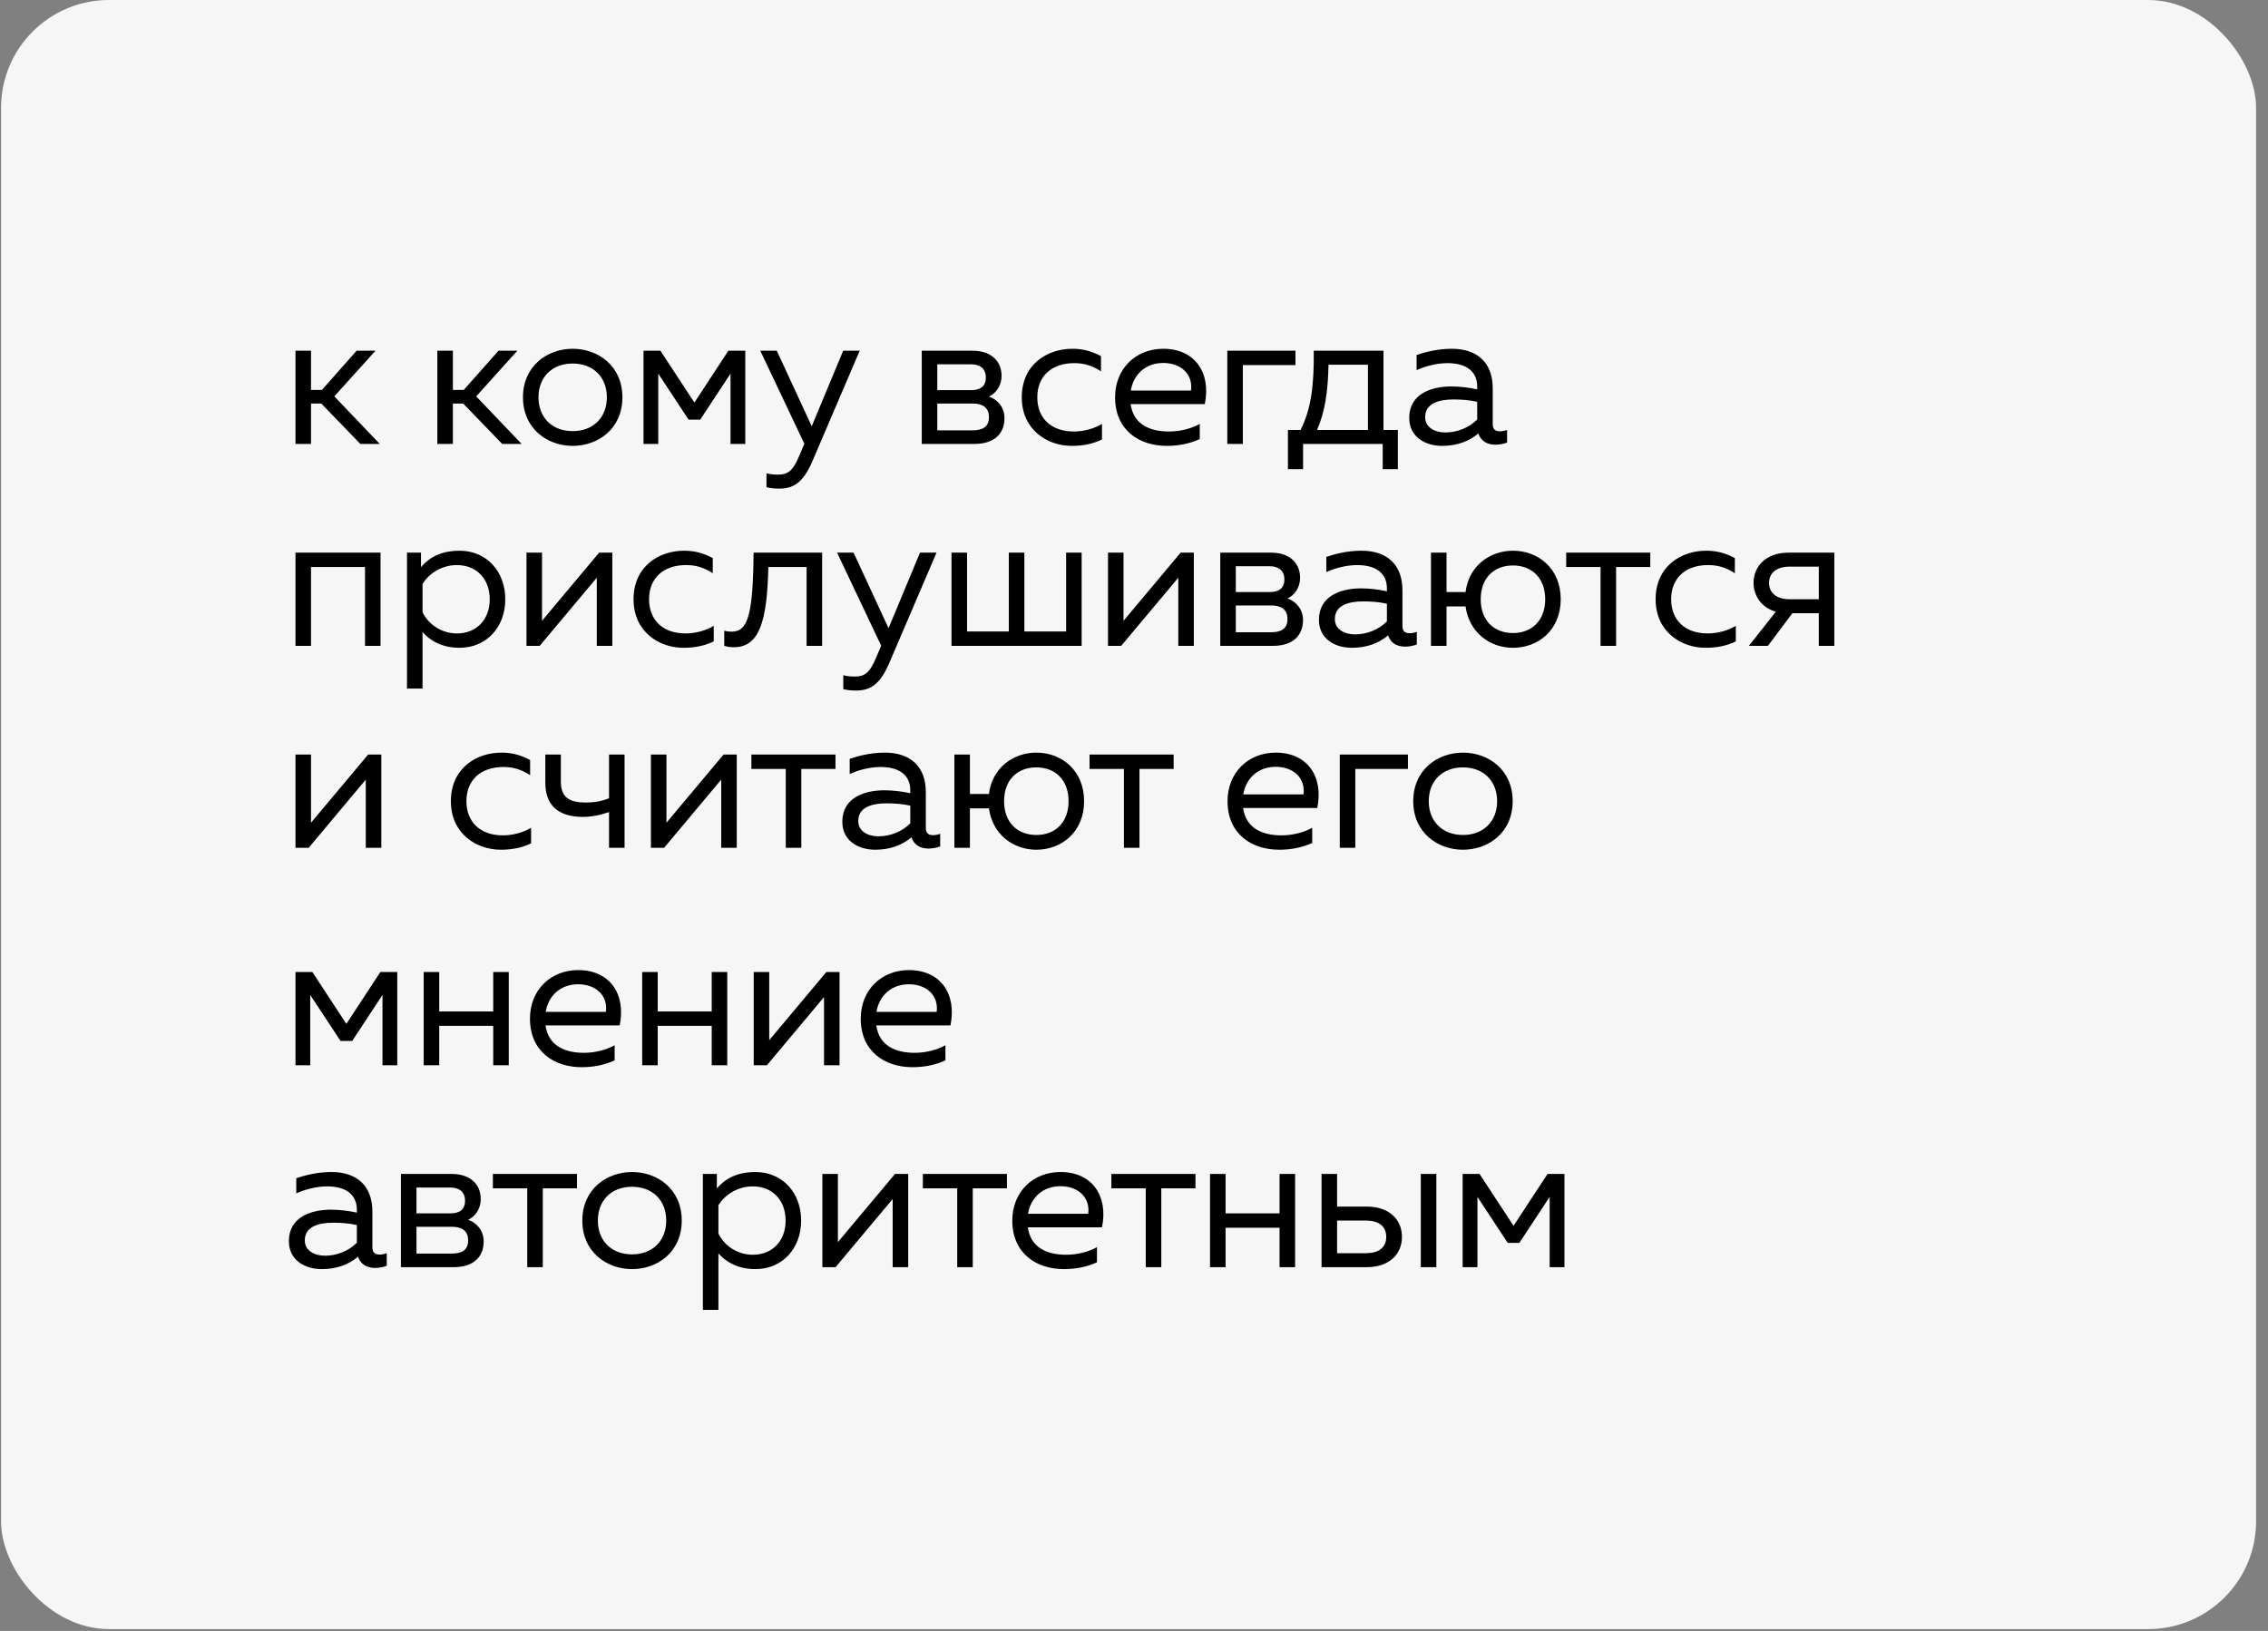 <?xml version="1.0" encoding="UTF-8"?> <svg xmlns="http://www.w3.org/2000/svg" width="146" height="105" viewBox="0 0 146 105" fill="none"><rect x="0" y="0" width="146" height="105" fill="#808080" stroke="none"/><rect x="0.067" width="145.166" height="104.881" rx="6.946" fill="#F6F6F6"></rect><path d="M23.197 28.58L20.684 25.98H20.021V28.58H19.021V22.579H20.021V25.104H20.722L22.959 22.579H24.172L21.522 25.517L24.447 28.58H23.197ZM32.33 28.58L29.817 25.98H29.154V28.58H28.154V22.579H29.154V25.104H29.854L32.092 22.579H33.305L30.654 25.517L33.58 28.58H32.33ZM36.865 28.705C35.24 28.705 33.665 27.605 33.665 25.579C33.665 23.554 35.24 22.454 36.865 22.454C38.503 22.454 40.066 23.554 40.066 25.579C40.066 27.605 38.503 28.705 36.865 28.705ZM34.665 25.579C34.665 26.88 35.54 27.755 36.865 27.755C38.19 27.755 39.066 26.88 39.066 25.579C39.066 24.279 38.19 23.404 36.865 23.404C35.54 23.404 34.665 24.279 34.665 25.579ZM41.425 28.58V22.579H42.513L44.701 25.917L46.889 22.579H47.977V28.58H47.026V24.054L45.076 27.017H44.326L42.376 24.054V28.58H41.425ZM50.154 31.456C49.866 31.456 49.616 31.431 49.341 31.368V30.468C49.566 30.53 49.779 30.555 50.092 30.555C50.692 30.555 51.029 30.343 51.442 29.368L51.779 28.568L48.941 22.579H50.004L52.254 27.442L54.28 22.579H55.343L52.292 29.705C51.667 31.156 51.004 31.456 50.154 31.456ZM59.337 28.58V22.579H62.625C63.675 22.579 64.475 23.142 64.475 24.204C64.475 24.829 64.112 25.329 63.662 25.529C64.15 25.692 64.662 26.167 64.662 26.917C64.662 27.905 64.025 28.58 62.725 28.58H59.337ZM60.337 27.705H62.587C63.212 27.705 63.662 27.517 63.662 26.855C63.662 26.142 63.125 25.98 62.625 25.98H60.337V27.705ZM60.337 25.117H62.525C63.05 25.117 63.462 24.917 63.462 24.304C63.462 23.629 62.95 23.454 62.525 23.454H60.337V25.117ZM68.988 28.705C67.413 28.705 65.775 27.667 65.775 25.579C65.775 23.454 67.425 22.454 69.026 22.454C69.701 22.454 70.263 22.604 70.876 22.929V23.904C70.288 23.529 69.788 23.379 69.151 23.379C67.688 23.379 66.775 24.229 66.775 25.579C66.775 26.93 67.675 27.78 69.126 27.78C69.776 27.78 70.439 27.592 70.939 27.292V28.293C70.376 28.568 69.738 28.705 68.988 28.705ZM75.108 28.705C73.332 28.705 71.782 27.692 71.782 25.579C71.782 23.729 73.12 22.454 74.883 22.454C76.921 22.454 77.971 23.992 77.558 26.017H72.782C72.97 27.33 74.02 27.78 75.258 27.78C75.995 27.78 76.721 27.58 77.233 27.292V28.267C76.608 28.555 75.895 28.705 75.108 28.705ZM72.795 25.142H76.671C76.808 24.067 75.995 23.367 74.883 23.367C73.757 23.367 72.97 24.092 72.795 25.142ZM79.006 28.58V22.579H83.394V23.504H80.006V28.58H79.006ZM82.909 30.205V27.68H83.721C84.397 26.355 84.597 24.817 84.572 22.579H89.06V27.68H89.985V30.205H89.01V28.58H83.884V30.205H82.909ZM84.784 27.68H88.06V23.479H85.522C85.484 25.279 85.284 26.517 84.784 27.68ZM96.268 28.63C95.73 28.63 95.33 28.392 95.168 27.905C94.58 28.405 93.805 28.705 92.83 28.705C91.767 28.705 90.717 28.142 90.717 26.905C90.717 25.355 92.142 24.879 93.43 24.879C93.955 24.879 94.592 24.954 95.093 25.067V24.879C95.093 23.979 94.48 23.379 93.18 23.379C92.454 23.379 91.717 23.592 91.192 23.829V22.854C91.667 22.692 92.492 22.454 93.455 22.454C95.08 22.454 96.093 23.329 96.093 25.004V27.305C96.093 27.617 96.243 27.767 96.555 27.767C96.705 27.767 96.843 27.742 97.018 27.68V28.493C96.78 28.58 96.518 28.63 96.268 28.63ZM91.742 26.855C91.742 27.53 92.379 27.842 93.042 27.842C93.792 27.842 94.567 27.542 95.093 27.005V25.867C94.605 25.755 94.055 25.717 93.567 25.717C92.605 25.717 91.742 25.98 91.742 26.855ZM19.021 41.58V35.579H24.497V41.58H23.497V36.504H20.021V41.58H19.021ZM29.576 41.705C28.401 41.705 27.638 41.193 27.201 40.692V44.331H26.2V35.579H27.101V36.517C27.713 35.779 28.563 35.454 29.576 35.454C31.339 35.454 32.527 36.804 32.527 38.58C32.527 40.355 31.339 41.705 29.576 41.705ZM27.201 39.417C27.613 40.255 28.476 40.78 29.413 40.78C30.676 40.78 31.526 39.892 31.526 38.58C31.526 37.267 30.676 36.379 29.413 36.379C28.501 36.379 27.663 36.854 27.201 37.592V39.417ZM33.892 41.58V35.579H34.892V39.967L38.568 35.579H39.418V41.58H38.418V37.192L34.742 41.58H33.892ZM43.996 41.705C42.42 41.705 40.783 40.667 40.783 38.58C40.783 36.454 42.433 35.454 44.033 35.454C44.708 35.454 45.271 35.604 45.884 35.929V36.904C45.296 36.529 44.796 36.379 44.158 36.379C42.696 36.379 41.783 37.229 41.783 38.58C41.783 39.93 42.683 40.78 44.133 40.78C44.783 40.78 45.446 40.592 45.946 40.292V41.292C45.383 41.568 44.746 41.705 43.996 41.705ZM47.248 41.668C47.023 41.668 46.836 41.643 46.623 41.58V40.605C46.811 40.655 46.948 40.667 47.098 40.667C48.148 40.667 48.474 39.58 48.511 35.579H52.924V41.58H51.924V36.504H49.461C49.386 39.98 48.886 41.668 47.248 41.668ZM55.099 44.456C54.811 44.456 54.561 44.431 54.286 44.368V43.468C54.511 43.53 54.724 43.555 55.036 43.555C55.636 43.555 55.974 43.343 56.386 42.368L56.724 41.568L53.886 35.579H54.949L57.199 40.442L59.224 35.579H60.287L57.237 42.705C56.611 44.156 55.949 44.456 55.099 44.456ZM61.253 41.58V35.579H62.254V40.655H64.942V35.579H65.942V40.655H68.63V35.579H69.63V41.58H61.253ZM71.326 41.58V35.579H72.326V39.967L76.002 35.579H76.852V41.58H75.852V37.192L72.176 41.58H71.326ZM78.554 41.58V35.579H81.842C82.892 35.579 83.692 36.142 83.692 37.204C83.692 37.829 83.33 38.33 82.88 38.529C83.367 38.692 83.88 39.167 83.88 39.917C83.88 40.905 83.242 41.58 81.942 41.58H78.554ZM79.554 40.705H81.805C82.43 40.705 82.88 40.517 82.88 39.855C82.88 39.142 82.342 38.98 81.842 38.98H79.554V40.705ZM79.554 38.117H81.742C82.267 38.117 82.68 37.917 82.68 37.304C82.68 36.629 82.167 36.454 81.742 36.454H79.554V38.117ZM90.456 41.63C89.918 41.63 89.518 41.392 89.356 40.905C88.768 41.405 87.993 41.705 87.018 41.705C85.955 41.705 84.905 41.142 84.905 39.905C84.905 38.355 86.33 37.879 87.618 37.879C88.143 37.879 88.781 37.954 89.281 38.067V37.879C89.281 36.979 88.668 36.379 87.368 36.379C86.643 36.379 85.905 36.592 85.38 36.829V35.854C85.855 35.691 86.68 35.454 87.643 35.454C89.268 35.454 90.281 36.329 90.281 38.004V40.305C90.281 40.617 90.431 40.767 90.744 40.767C90.894 40.767 91.031 40.742 91.206 40.68V41.493C90.969 41.58 90.706 41.63 90.456 41.63ZM85.93 39.855C85.93 40.53 86.568 40.842 87.231 40.842C87.981 40.842 88.756 40.542 89.281 40.005V38.867C88.793 38.755 88.243 38.717 87.756 38.717C86.793 38.717 85.93 38.98 85.93 39.855ZM97.394 41.705C95.907 41.705 94.569 40.717 94.344 39.042H93.119V41.58H92.118V35.579H93.119V38.117H94.344C94.544 36.442 95.907 35.454 97.394 35.454C99.032 35.454 100.47 36.604 100.47 38.58C100.47 40.555 99.032 41.705 97.394 41.705ZM95.319 38.58C95.319 39.942 96.169 40.755 97.394 40.755C98.62 40.755 99.47 39.942 99.47 38.58C99.47 37.217 98.62 36.404 97.394 36.404C96.169 36.404 95.319 37.217 95.319 38.58ZM103.034 41.58V36.504H100.821V35.579H106.235V36.504H104.034V41.58H103.034ZM109.792 41.705C108.216 41.705 106.579 40.667 106.579 38.58C106.579 36.454 108.229 35.454 109.829 35.454C110.504 35.454 111.067 35.604 111.68 35.929V36.904C111.092 36.529 110.592 36.379 109.954 36.379C108.491 36.379 107.579 37.229 107.579 38.58C107.579 39.93 108.479 40.78 109.929 40.78C110.579 40.78 111.242 40.592 111.742 40.292V41.292C111.179 41.568 110.542 41.705 109.792 41.705ZM117.083 41.58V39.48H115.382L113.807 41.58H112.582L114.32 39.38C113.319 39.105 112.882 38.267 112.882 37.529C112.882 36.479 113.67 35.579 115.132 35.579H118.083V41.58H117.083ZM113.882 37.529C113.882 38.192 114.382 38.58 115.22 38.58H117.083V36.479H115.22C114.382 36.479 113.882 36.867 113.882 37.529ZM19.021 54.58V48.579H20.021V52.967L23.697 48.579H24.547V54.58H23.547V50.192L19.872 54.58H19.021ZM32.238 54.705C30.663 54.705 29.025 53.667 29.025 51.58C29.025 49.454 30.675 48.454 32.276 48.454C32.951 48.454 33.513 48.604 34.126 48.929V49.904C33.538 49.529 33.038 49.379 32.401 49.379C30.938 49.379 30.025 50.229 30.025 51.58C30.025 52.93 30.925 53.78 32.376 53.78C33.026 53.78 33.688 53.592 34.188 53.292V54.292C33.626 54.568 32.988 54.705 32.238 54.705ZM37.506 52.592C35.955 52.58 35.105 51.867 35.105 50.392V48.579H36.105V50.317C36.105 51.355 36.668 51.667 37.718 51.667C38.231 51.667 38.706 51.592 39.206 51.392V48.579H40.206V54.58H39.206V52.28C38.643 52.48 38.068 52.592 37.506 52.592ZM41.902 54.58V48.579H42.902V52.967L46.577 48.579H47.428V54.58H46.427V50.192L42.752 54.58H41.902ZM50.583 54.58V49.504H48.37V48.579H53.783V49.504H51.583V54.58H50.583ZM59.774 54.63C59.236 54.63 58.836 54.392 58.674 53.905C58.086 54.405 57.311 54.705 56.336 54.705C55.273 54.705 54.223 54.142 54.223 52.905C54.223 51.355 55.648 50.879 56.936 50.879C57.461 50.879 58.099 50.954 58.599 51.067V50.879C58.599 49.979 57.986 49.379 56.686 49.379C55.961 49.379 55.223 49.592 54.698 49.829V48.854C55.173 48.691 55.998 48.454 56.961 48.454C58.586 48.454 59.599 49.329 59.599 51.004V53.305C59.599 53.617 59.749 53.767 60.062 53.767C60.212 53.767 60.349 53.742 60.524 53.68V54.493C60.287 54.58 60.024 54.63 59.774 54.63ZM55.248 52.855C55.248 53.53 55.886 53.842 56.548 53.842C57.299 53.842 58.074 53.542 58.599 53.005V51.867C58.111 51.755 57.561 51.717 57.074 51.717C56.111 51.717 55.248 51.98 55.248 52.855ZM66.713 54.705C65.225 54.705 63.887 53.717 63.662 52.042H62.437V54.58H61.437V48.579H62.437V51.117H63.662C63.862 49.442 65.225 48.454 66.713 48.454C68.35 48.454 69.788 49.604 69.788 51.58C69.788 53.555 68.35 54.705 66.713 54.705ZM64.637 51.58C64.637 52.942 65.487 53.755 66.713 53.755C67.938 53.755 68.788 52.942 68.788 51.58C68.788 50.217 67.938 49.404 66.713 49.404C65.487 49.404 64.637 50.217 64.637 51.58ZM72.352 54.58V49.504H70.139V48.579H75.552V49.504H73.352V54.58H72.352ZM82.348 54.705C80.573 54.705 79.022 53.692 79.022 51.58C79.022 49.729 80.36 48.454 82.123 48.454C84.161 48.454 85.211 49.992 84.798 52.017H80.022C80.21 53.33 81.26 53.78 82.498 53.78C83.236 53.78 83.961 53.58 84.473 53.292V54.267C83.848 54.555 83.135 54.705 82.348 54.705ZM80.035 51.142H83.911C84.048 50.067 83.236 49.367 82.123 49.367C80.998 49.367 80.21 50.092 80.035 51.142ZM86.246 54.58V48.579H90.634V49.504H87.246V54.58H86.246ZM94.176 54.705C92.55 54.705 90.975 53.605 90.975 51.58C90.975 49.554 92.55 48.454 94.176 48.454C95.814 48.454 97.376 49.554 97.376 51.58C97.376 53.605 95.814 54.705 94.176 54.705ZM91.975 51.58C91.975 52.88 92.85 53.755 94.176 53.755C95.501 53.755 96.376 52.88 96.376 51.58C96.376 50.279 95.501 49.404 94.176 49.404C92.85 49.404 91.975 50.279 91.975 51.58ZM19.021 68.58V62.579H20.109L22.297 65.917L24.485 62.579H25.573V68.58H24.622V64.054L22.672 67.017H21.922L19.971 64.054V68.58H19.021ZM31.751 68.58V66.042H28.275V68.58H27.275V62.579H28.275V65.117H31.751V62.579H32.751V68.58H31.751ZM37.442 68.705C35.667 68.705 34.116 67.692 34.116 65.579C34.116 63.729 35.454 62.454 37.217 62.454C39.255 62.454 40.305 63.992 39.892 66.017H35.117C35.304 67.33 36.354 67.78 37.592 67.78C38.33 67.78 39.055 67.58 39.567 67.292V68.267C38.942 68.555 38.23 68.705 37.442 68.705ZM35.129 65.142H39.005C39.142 64.067 38.33 63.367 37.217 63.367C36.092 63.367 35.304 64.092 35.129 65.142ZM45.816 68.58V66.042H42.34V68.58H41.34V62.579H42.34V65.117H45.816V62.579H46.816V68.58H45.816ZM48.519 68.58V62.579H49.519V66.967L53.195 62.579H54.045V68.58H53.045V64.192L49.369 68.58H48.519ZM58.735 68.705C56.96 68.705 55.409 67.692 55.409 65.579C55.409 63.729 56.747 62.454 58.51 62.454C60.548 62.454 61.598 63.992 61.185 66.017H56.41C56.597 67.33 57.647 67.78 58.885 67.78C59.623 67.78 60.348 67.58 60.86 67.292V68.267C60.235 68.555 59.523 68.705 58.735 68.705ZM56.422 65.142H60.298C60.435 64.067 59.623 63.367 58.51 63.367C57.385 63.367 56.597 64.092 56.422 65.142ZM24.147 81.63C23.61 81.63 23.21 81.392 23.047 80.905C22.459 81.405 21.684 81.705 20.709 81.705C19.646 81.705 18.596 81.142 18.596 79.905C18.596 78.355 20.021 77.879 21.309 77.879C21.834 77.879 22.472 77.954 22.972 78.067V77.879C22.972 76.979 22.359 76.379 21.059 76.379C20.334 76.379 19.596 76.592 19.071 76.829V75.854C19.546 75.692 20.372 75.454 21.334 75.454C22.959 75.454 23.972 76.329 23.972 78.004V80.305C23.972 80.617 24.122 80.767 24.435 80.767C24.585 80.767 24.722 80.742 24.897 80.68V81.493C24.66 81.58 24.397 81.63 24.147 81.63ZM19.621 79.855C19.621 80.53 20.259 80.842 20.922 80.842C21.672 80.842 22.447 80.542 22.972 80.005V78.867C22.485 78.754 21.934 78.717 21.447 78.717C20.484 78.717 19.621 78.98 19.621 79.855ZM25.81 81.58V75.579H29.098C30.148 75.579 30.948 76.142 30.948 77.204C30.948 77.829 30.586 78.329 30.136 78.529C30.623 78.692 31.136 79.167 31.136 79.917C31.136 80.905 30.498 81.58 29.198 81.58H25.81ZM26.81 80.705H29.06C29.685 80.705 30.136 80.517 30.136 79.855C30.136 79.142 29.598 78.98 29.098 78.98H26.81V80.705ZM26.81 78.117H28.998C29.523 78.117 29.936 77.917 29.936 77.304C29.936 76.629 29.423 76.454 28.998 76.454H26.81V78.117ZM33.941 81.58V76.504H31.729V75.579H37.142V76.504H34.942V81.58H33.941ZM40.687 81.705C39.061 81.705 37.486 80.605 37.486 78.579C37.486 76.554 39.061 75.454 40.687 75.454C42.325 75.454 43.887 76.554 43.887 78.579C43.887 80.605 42.325 81.705 40.687 81.705ZM38.486 78.579C38.486 79.88 39.361 80.755 40.687 80.755C42.012 80.755 42.887 79.88 42.887 78.579C42.887 77.279 42.012 76.404 40.687 76.404C39.361 76.404 38.486 77.279 38.486 78.579ZM48.623 81.705C47.447 81.705 46.685 81.192 46.247 80.692V84.331H45.247V75.579H46.147V76.517C46.76 75.779 47.61 75.454 48.623 75.454C50.385 75.454 51.573 76.804 51.573 78.579C51.573 80.355 50.385 81.705 48.623 81.705ZM46.247 79.417C46.66 80.255 47.522 80.78 48.46 80.78C49.723 80.78 50.573 79.892 50.573 78.579C50.573 77.267 49.723 76.379 48.46 76.379C47.547 76.379 46.71 76.854 46.247 77.592V79.417ZM52.939 81.58V75.579H53.939V79.967L57.615 75.579H58.465V81.58H57.465V77.192L53.789 81.58H52.939ZM61.62 81.58V76.504H59.407V75.579H64.82V76.504H62.62V81.58H61.62ZM68.49 81.705C66.715 81.705 65.165 80.692 65.165 78.579C65.165 76.729 66.502 75.454 68.265 75.454C70.303 75.454 71.353 76.992 70.941 79.017H66.165C66.352 80.33 67.403 80.78 68.64 80.78C69.378 80.78 70.103 80.58 70.616 80.292V81.267C69.99 81.555 69.278 81.705 68.49 81.705ZM66.177 78.142H70.053C70.191 77.067 69.378 76.367 68.265 76.367C67.14 76.367 66.352 77.092 66.177 78.142ZM73.756 81.58V76.504H71.543V75.579H76.957V76.504H74.756V81.58H73.756ZM82.371 81.58V79.042H78.895V81.58H77.895V75.579H78.895V78.117H82.371V75.579H83.371V81.58H82.371ZM85.074 81.58V75.579H86.074V77.679H87.974C89.437 77.679 90.25 78.517 90.25 79.63C90.25 80.742 89.437 81.58 87.974 81.58H85.074ZM86.074 80.68H87.924C88.724 80.68 89.237 80.342 89.237 79.63C89.237 78.917 88.724 78.579 87.924 78.579H86.074V80.68ZM91.462 81.58V75.579H92.463V81.58H91.462ZM94.157 81.58V75.579H95.245L97.433 78.917L99.621 75.579H100.709V81.58H99.758V77.054L97.808 80.017H97.058L95.108 77.054V81.58H94.157Z" fill="black"></path></svg> 